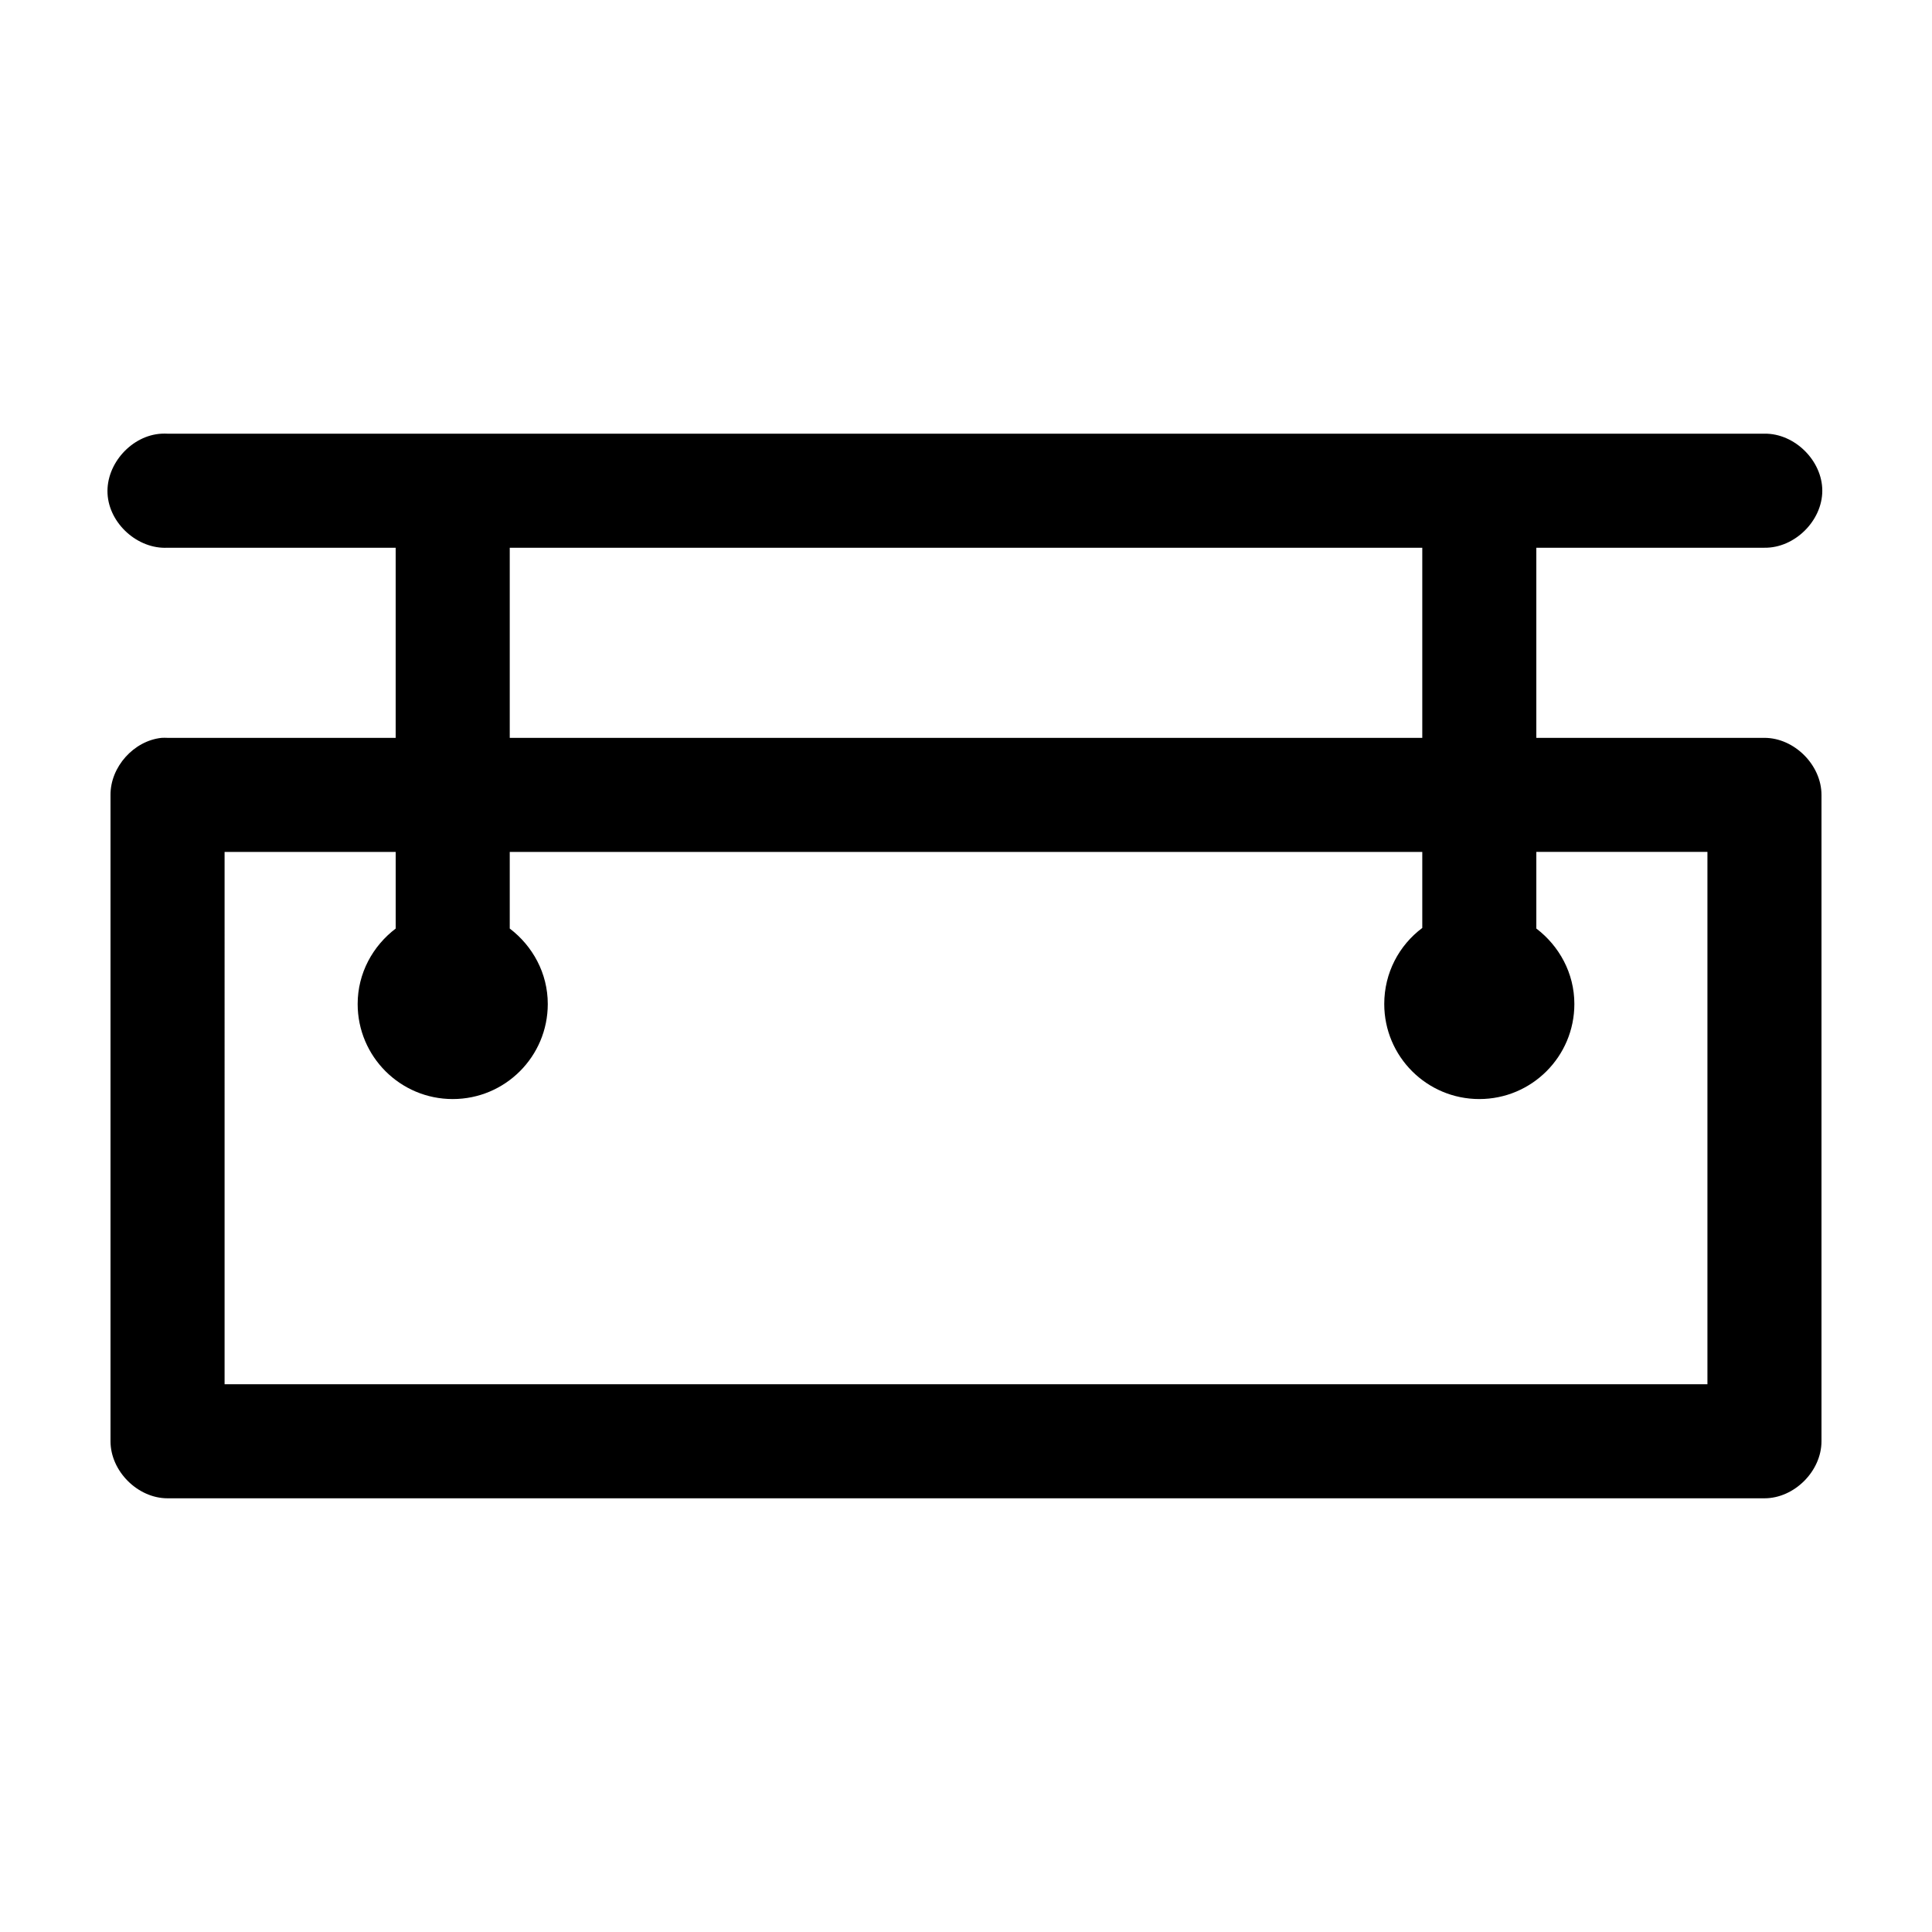 <?xml version="1.0" encoding="UTF-8"?>
<!-- Uploaded to: SVG Repo, www.svgrepo.com, Generator: SVG Repo Mixer Tools -->
<svg fill="#000000" width="800px" height="800px" version="1.1" viewBox="144 144 512 512" xmlns="http://www.w3.org/2000/svg">
 <path d="m188.4 258.93c-0.523-0.027-1.051-0.027-1.574 0-7.914 0.41-14.742 7.988-14.328 15.902 0.41 7.914 7.988 14.738 15.902 14.324h60.457v50.383h-60.457c-0.523-0.027-1.051-0.027-1.574 0-7.375 0.77-13.578 7.699-13.539 15.113v171.3c0 7.914 7.199 15.113 15.113 15.113h423.2c7.914 0 15.113-7.199 15.113-15.113v-171.3c0-7.914-7.199-15.113-15.113-15.113h-60.457v-50.383h60.457c7.984 0.113 15.328-7.129 15.328-15.113s-7.344-15.227-15.328-15.113zm90.688 30.23h241.83v50.383h-241.83zm-75.57 80.609h45.344v20.309c-6.047 4.598-10.078 11.809-10.078 19.992 0 13.914 11.277 25.191 25.191 25.191 13.914 0 25.191-11.277 25.191-25.191 0-8.184-4.031-15.395-10.078-19.996v-20.309h241.83v20.152c-6.144 4.594-10.078 11.891-10.078 20.152 0 13.914 11.277 25.191 25.191 25.191 13.914 0 25.191-11.277 25.191-25.191 0-8.184-4.031-15.395-10.078-19.996v-20.309h45.344v141.07h-392.97z"/>
</svg>